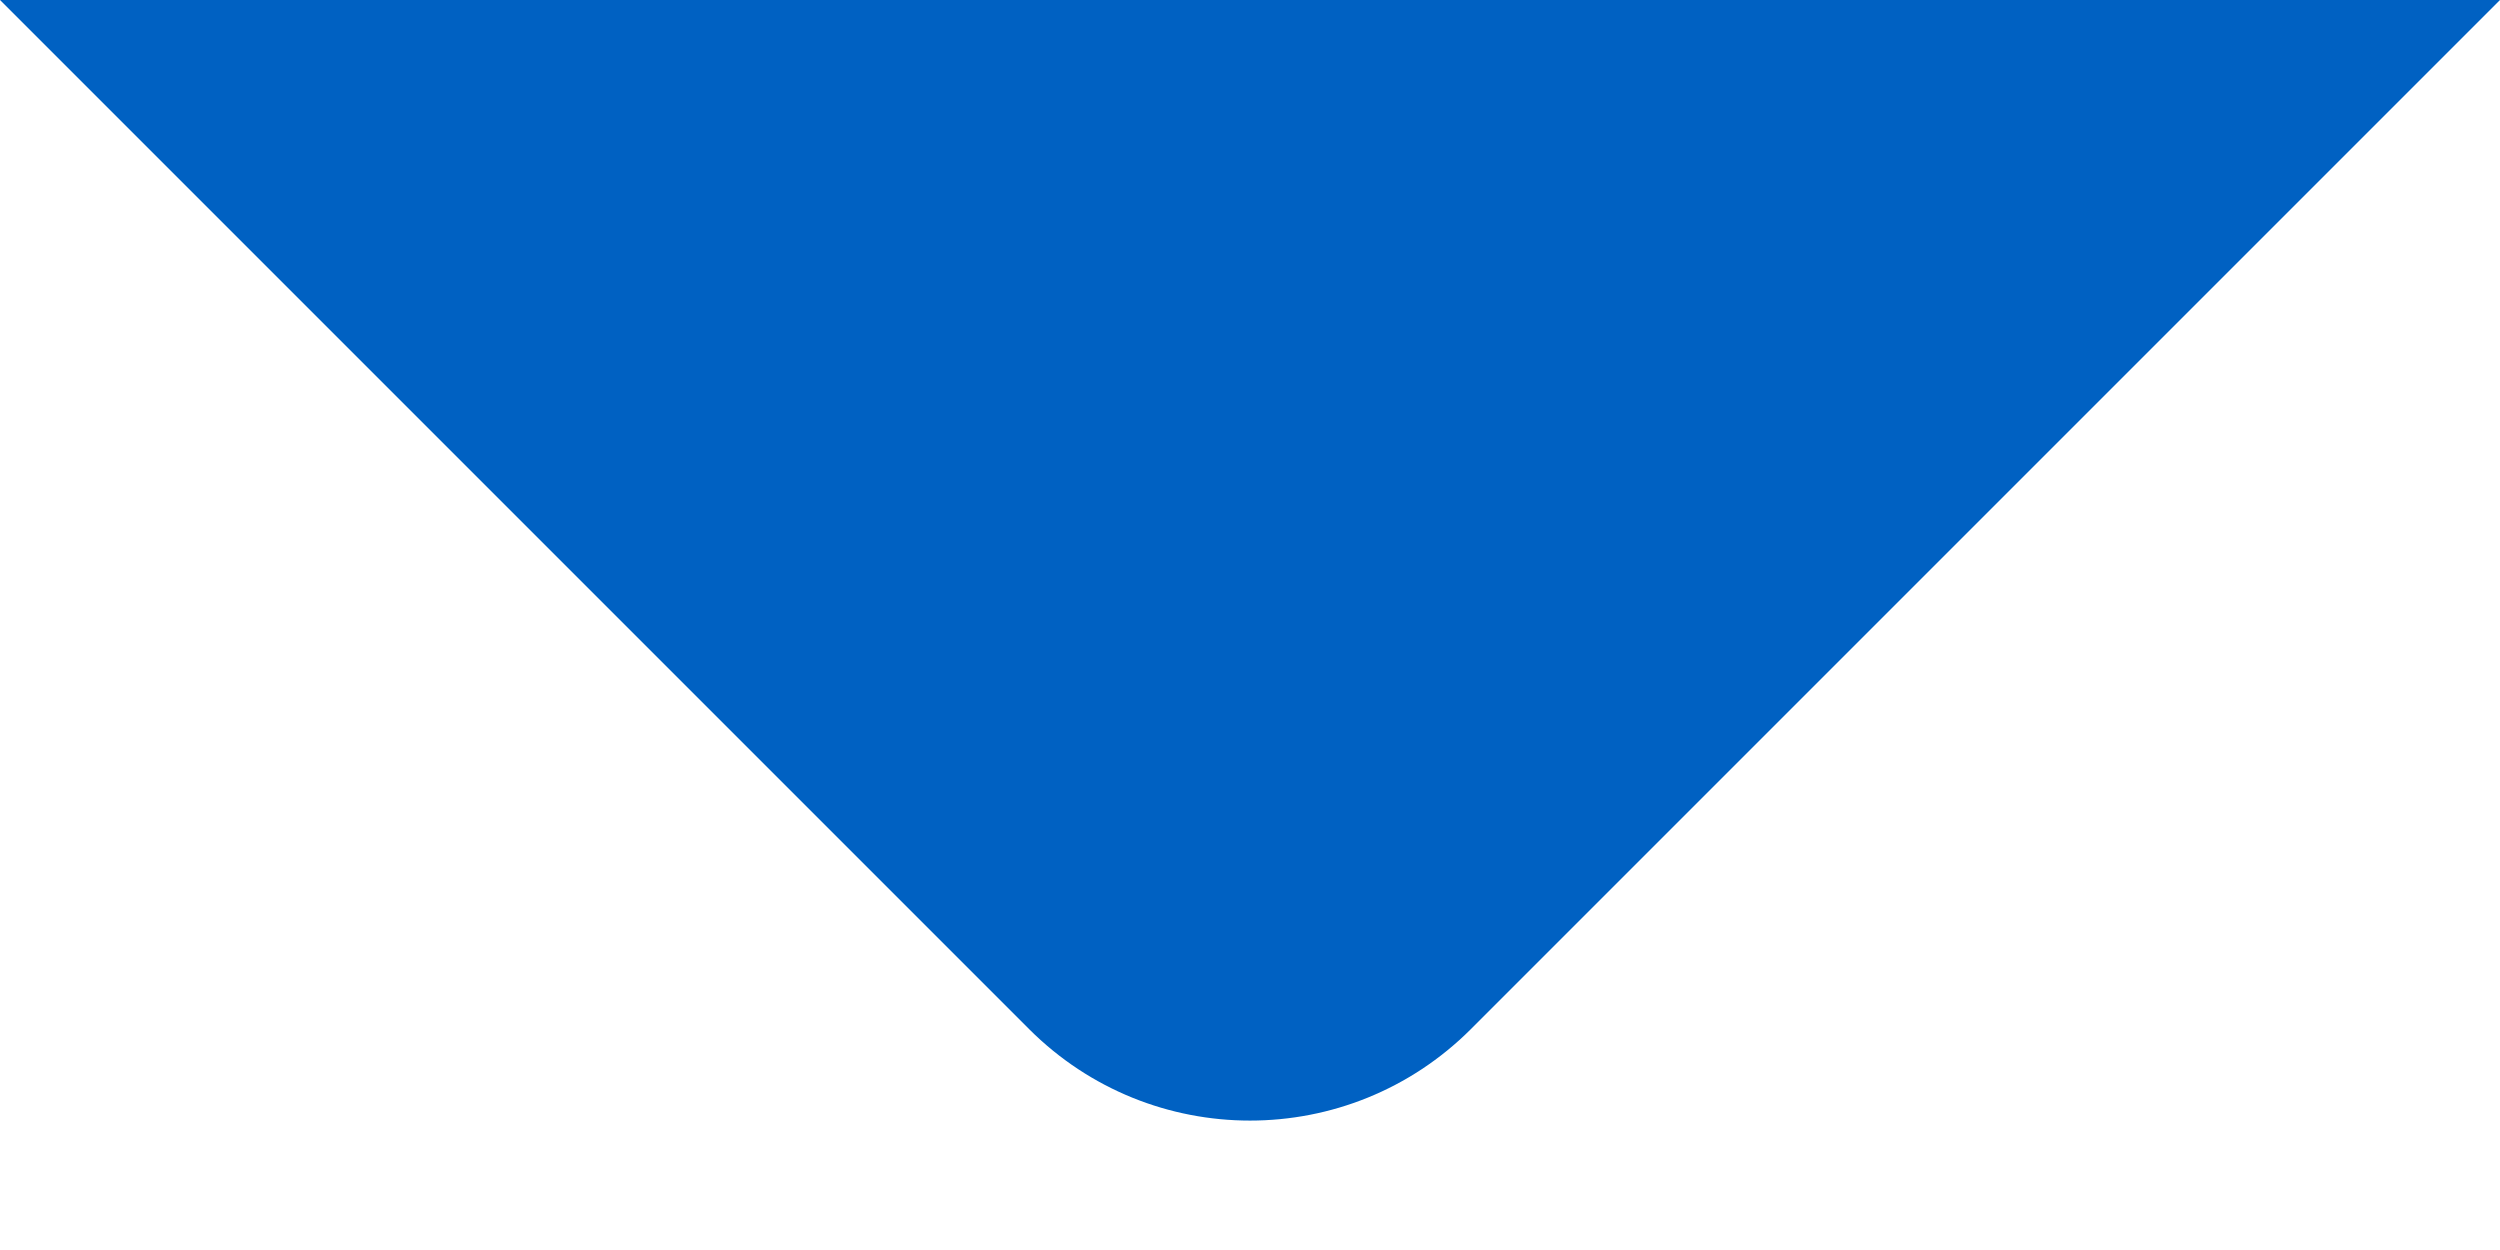 <!-- storefront image -->
<svg width="16" height="8" viewBox="0 0 16 8" fill="none" xmlns="http://www.w3.org/2000/svg"><path d="M6.586 6.586L0 0H16L9.414 6.586C8.633 7.367 7.367 7.367 6.586 6.586Z" fill="#0061C2"/></svg>
